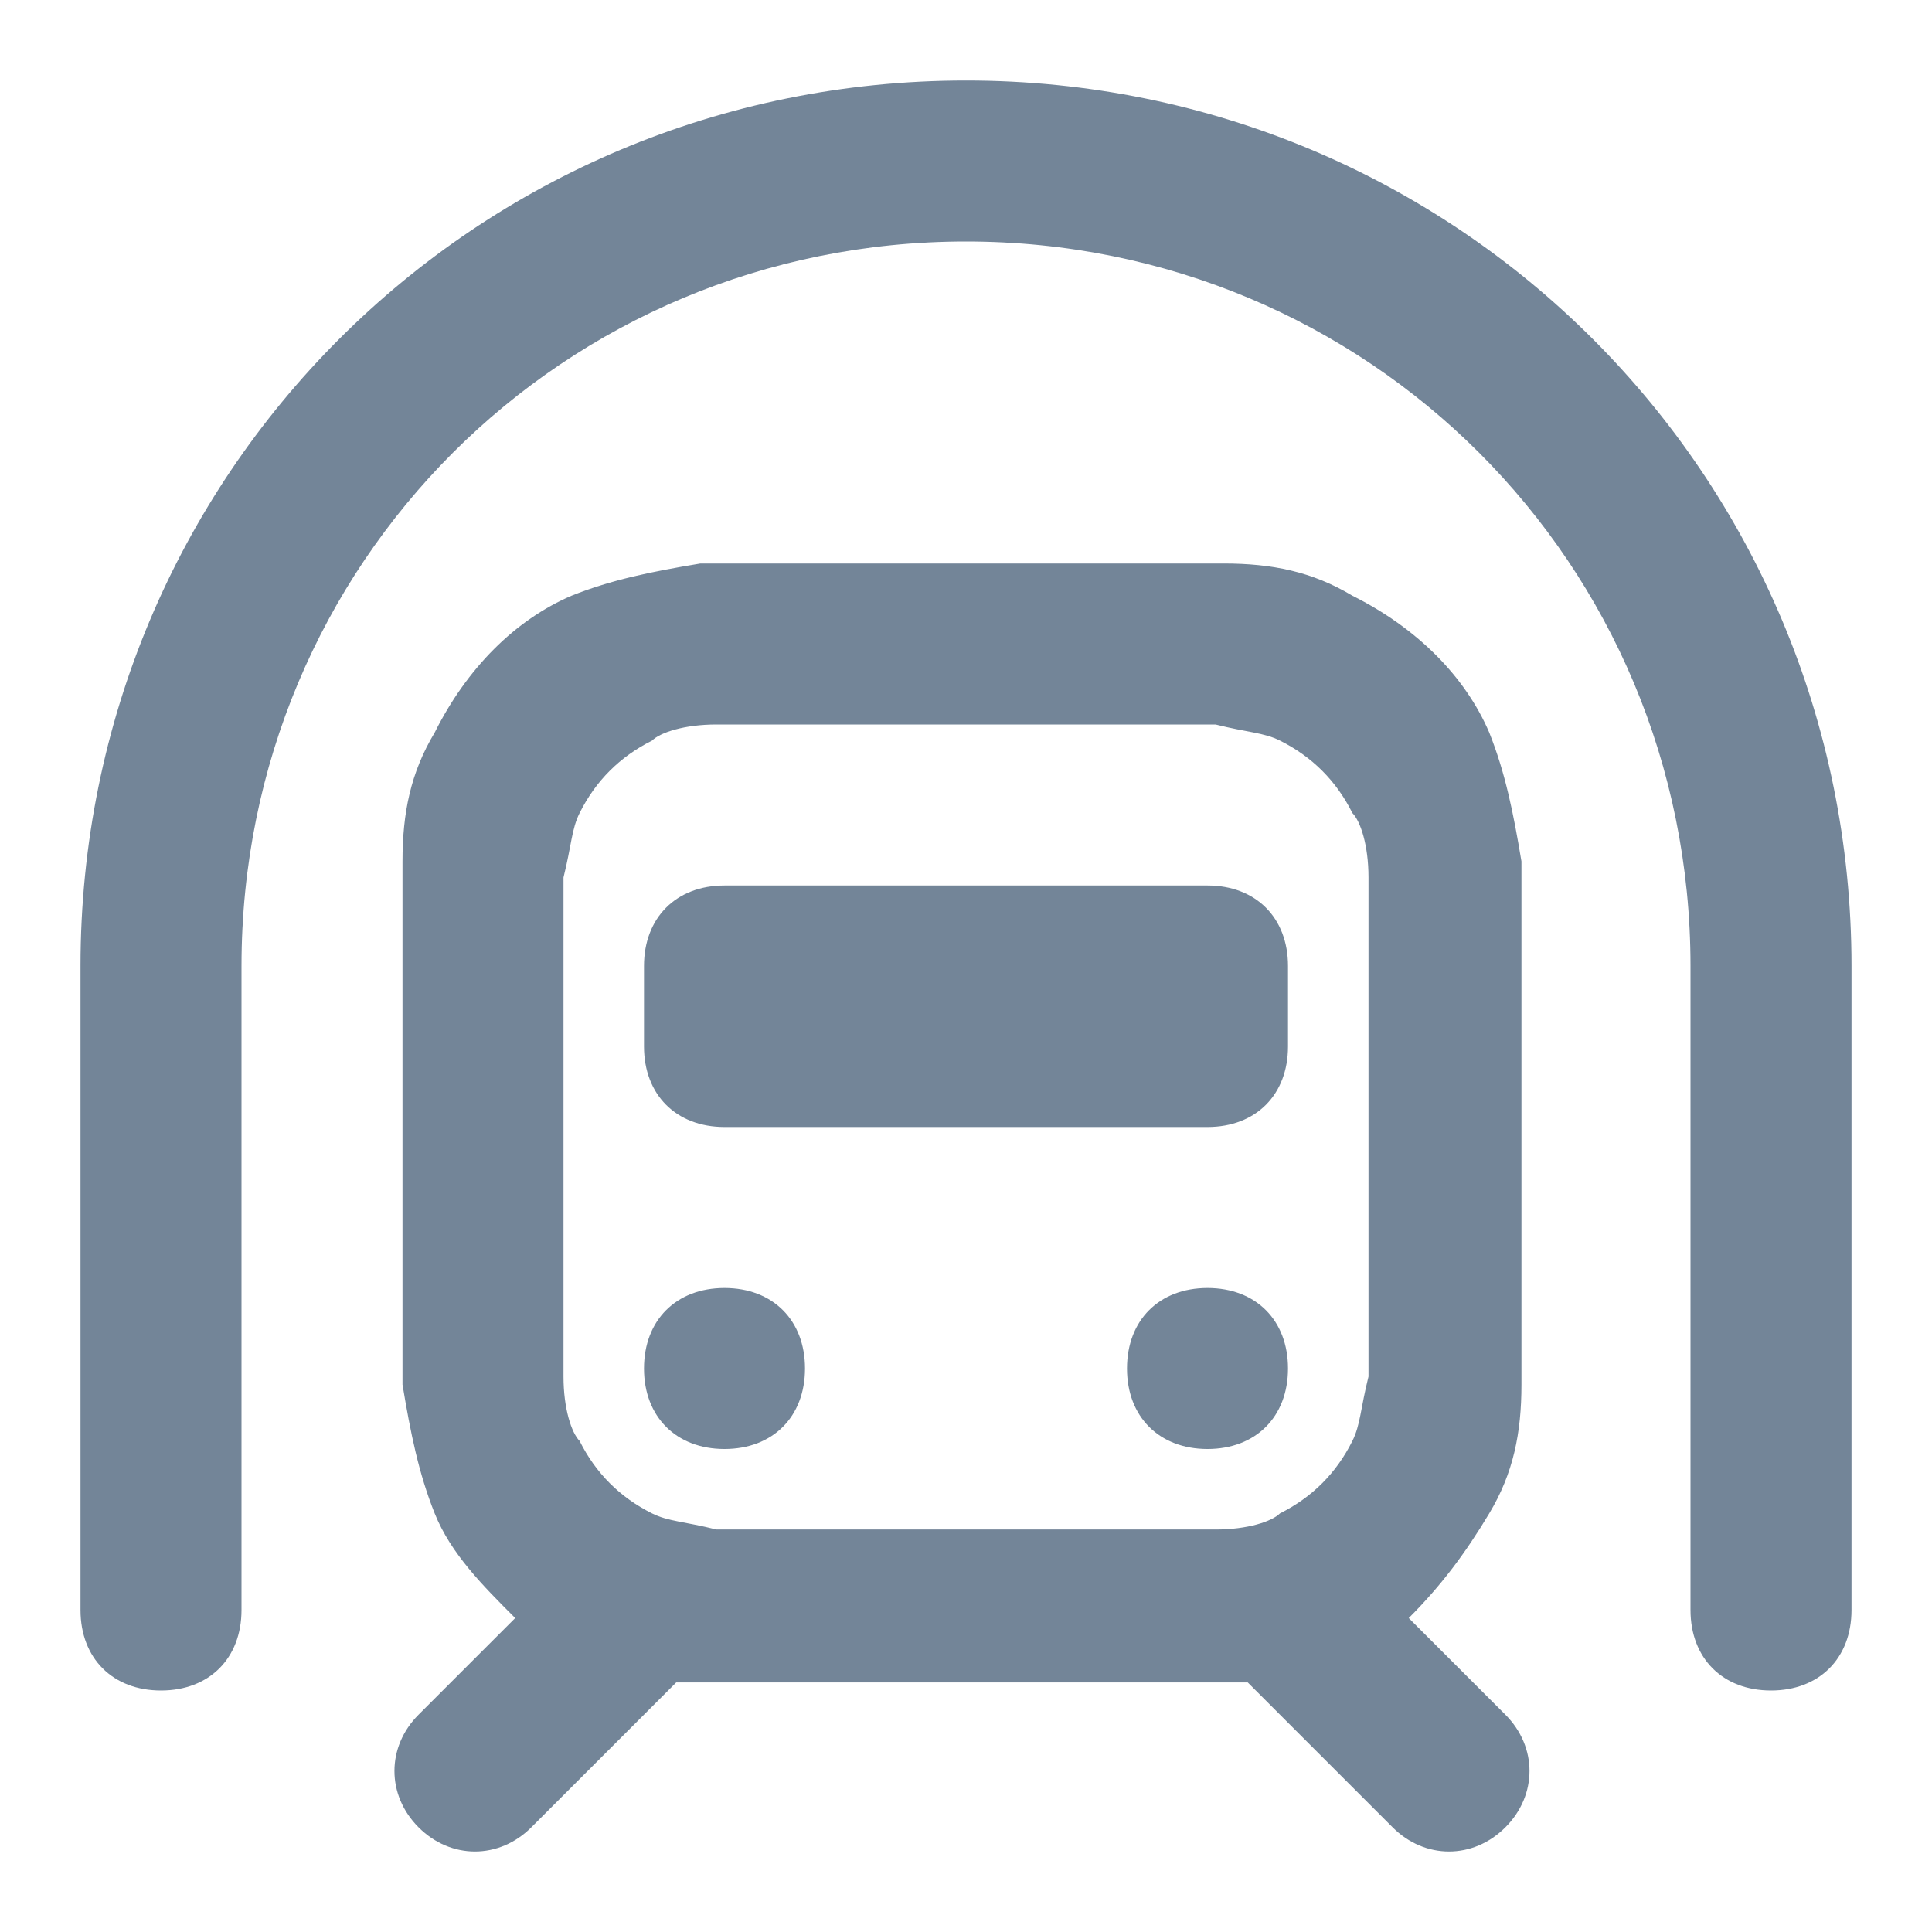 <?xml version="1.0" encoding="utf-8"?>
<!-- Generator: Adobe Illustrator 21.1.0, SVG Export Plug-In . SVG Version: 6.00 Build 0)  -->
<svg version="1.1" id="Layer_1" xmlns="http://www.w3.org/2000/svg" xmlns:xlink="http://www.w3.org/1999/xlink" x="0px" y="0px"
	 viewBox="0 0 24 24" style="enable-background:new 0 0 24 24;" xml:space="preserve">
<style type="text/css">
	.st0{fill-rule:evenodd;clip-rule:evenodd;fill:#738598;}
</style>
<path id="Subway" class="st0" d="M13.2,7c0.8,0,1.5,0,2,0c0.6,0,1.1,0.1,1.6,0.4c0.8,0.4,1.4,1,1.7,1.7c0.2,0.5,0.3,1,0.4,1.6
	c0,0.5,0,1.2,0,2v2.5c0,0.8,0,1.5,0,2c0,0.6-0.1,1.1-0.4,1.6c-0.3,0.5-0.6,0.9-1,1.3l1.2,1.2c0.4,0.4,0.4,1,0,1.4
	c-0.4,0.4-1,0.4-1.4,0l-1.8-1.8c-0.1,0-0.2,0-0.3,0c-0.5,0-1.2,0-2,0h-2.5c-0.8,0-1.5,0-2,0c-0.1,0-0.2,0-0.3,0l-1.8,1.8
	c-0.4,0.4-1,0.4-1.4,0c-0.4-0.4-0.4-1,0-1.4l1.2-1.2c-0.4-0.4-0.8-0.8-1-1.3c-0.2-0.5-0.3-1-0.4-1.6c0-0.5,0-1.2,0-2v-2.5
	c0-0.8,0-1.5,0-2c0-0.6,0.1-1.1,0.4-1.6c0.4-0.8,1-1.4,1.7-1.7c0.5-0.2,1-0.3,1.6-0.4c0.5,0,1.2,0,2,0H13.2z M8.9,9
	c-0.4,0-0.7,0.1-0.8,0.2c-0.4,0.2-0.7,0.5-0.9,0.9c-0.1,0.2-0.1,0.4-0.2,0.8c0,0.5,0,1,0,1.9v2.4c0,0.9,0,1.4,0,1.9
	c0,0.4,0.1,0.7,0.2,0.8c0.2,0.4,0.5,0.7,0.9,0.9c0.2,0.1,0.4,0.1,0.8,0.2c0.5,0,1,0,1.9,0h2.4c0.9,0,1.4,0,1.9,0
	c0.4,0,0.7-0.1,0.8-0.2c0.4-0.2,0.7-0.5,0.9-0.9c0.1-0.2,0.1-0.4,0.2-0.8c0-0.5,0-1,0-1.9v-2.4c0-0.9,0-1.4,0-1.9
	c0-0.4-0.1-0.7-0.2-0.8c-0.2-0.4-0.5-0.7-0.9-0.9c-0.2-0.1-0.4-0.1-0.8-0.2c-0.5,0-1,0-1.9,0h-2.4C9.9,9,9.4,9,8.9,9z M1,20
	c0,0.6,0.4,1,1,1c0.6,0,1-0.4,1-1v-8c0-5,4-9,9-9s9,4,9,9v8c0,0.6,0.4,1,1,1s1-0.4,1-1v-8c0-6.1-4.9-11-11-11S1,5.9,1,12V20z M15,14
	c0.6,0,1-0.4,1-1v-1c0-0.6-0.4-1-1-1H9c-0.6,0-1,0.4-1,1v1c0,0.6,0.4,1,1,1H15z M9,16c-0.6,0-1,0.4-1,1c0,0.6,0.4,1,1,1
	c0.6,0,1-0.4,1-1C10,16.4,9.6,16,9,16z M15,16c-0.6,0-1,0.4-1,1c0,0.6,0.4,1,1,1c0.6,0,1-0.4,1-1C16,16.4,15.6,16,15,16z"/>
</svg>
